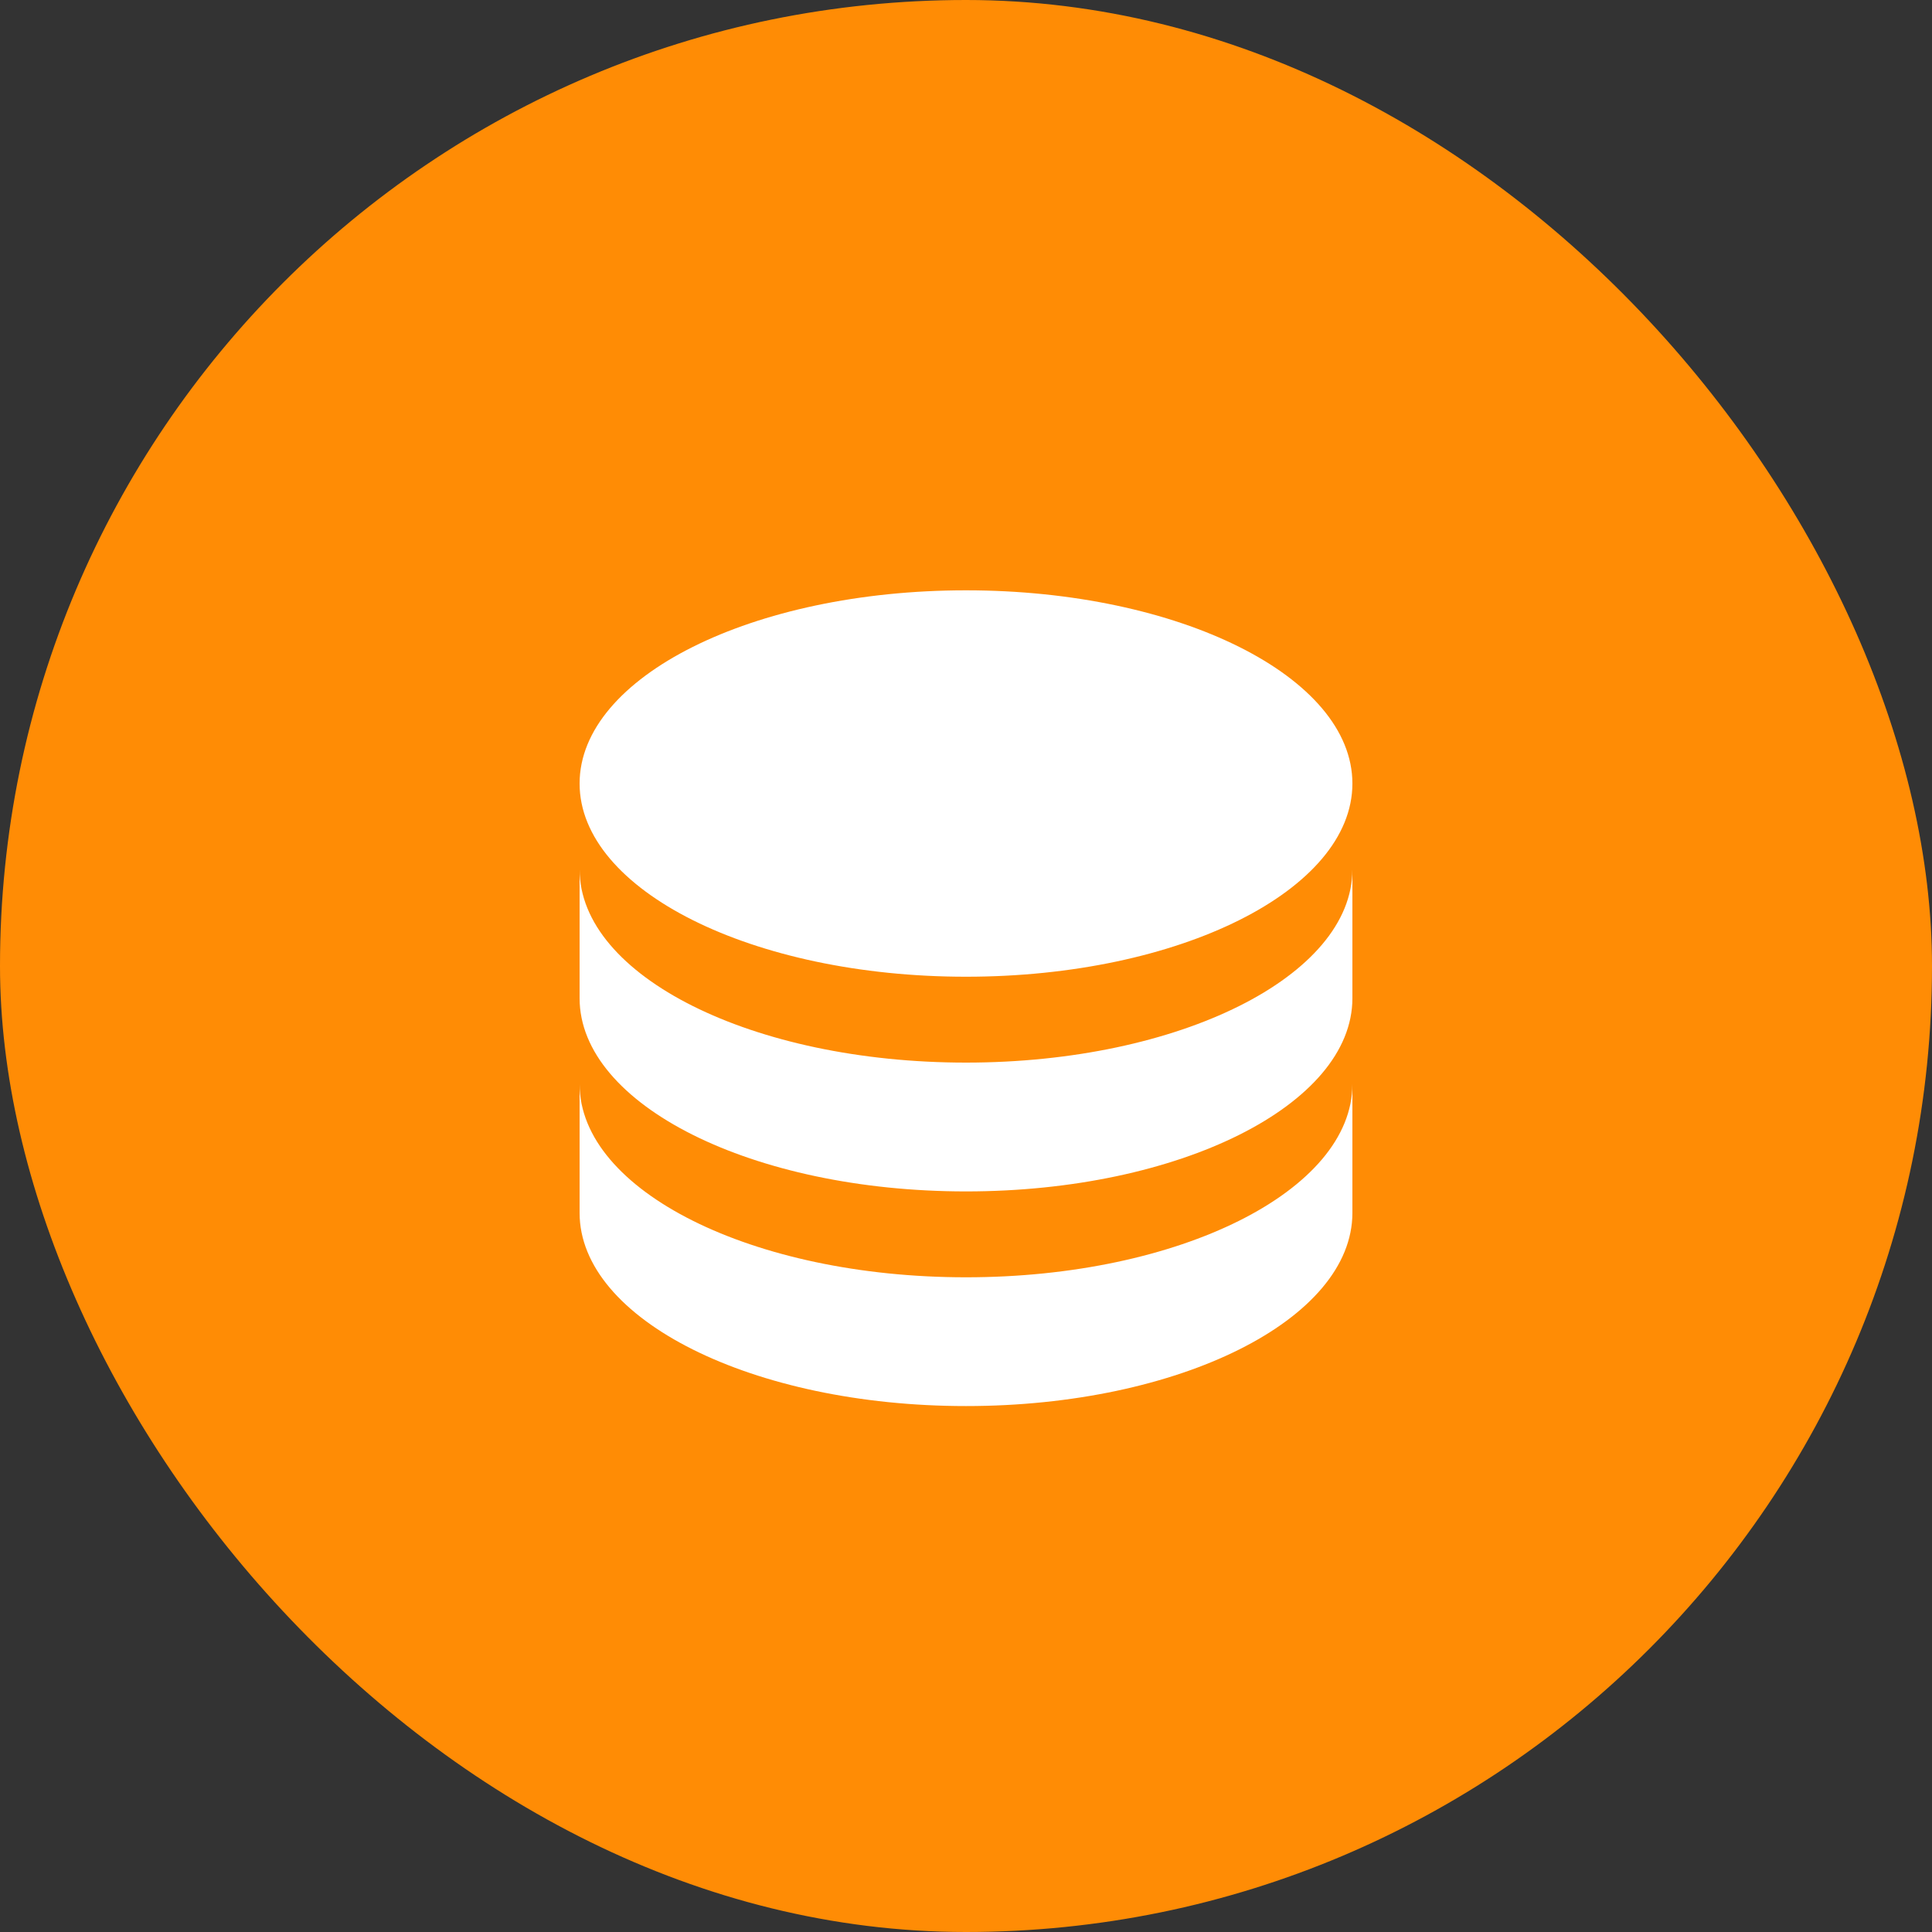 <svg width="40" height="40" viewBox="0 0 40 40" fill="none" xmlns="http://www.w3.org/2000/svg">
<rect x="0" y="0" width="40" height="40" fill="#333333" stroke="none"/>
<rect width="40" height="40" rx="20" fill="#FF8C05"/>
<path d="M28 18V20.667C28 22.876 24.418 24.667 20 24.667C15.582 24.667 12 22.876 12 20.667V18C12 20.209 15.582 22 20 22C24.418 22 28 20.209 28 18ZM12 22.445C12 24.654 15.582 26.445 20 26.445C24.418 26.445 28 24.654 28 22.445V25.111C28 27.32 24.418 29.111 20 29.111C15.582 29.111 12 27.32 12 25.111V22.445ZM20 20.222C15.582 20.222 12 18.431 12 16.222C12 14.013 15.582 12.222 20 12.222C24.418 12.222 28 14.013 28 16.222C28 18.431 24.418 20.222 20 20.222Z" fill="white"/>
</svg>
